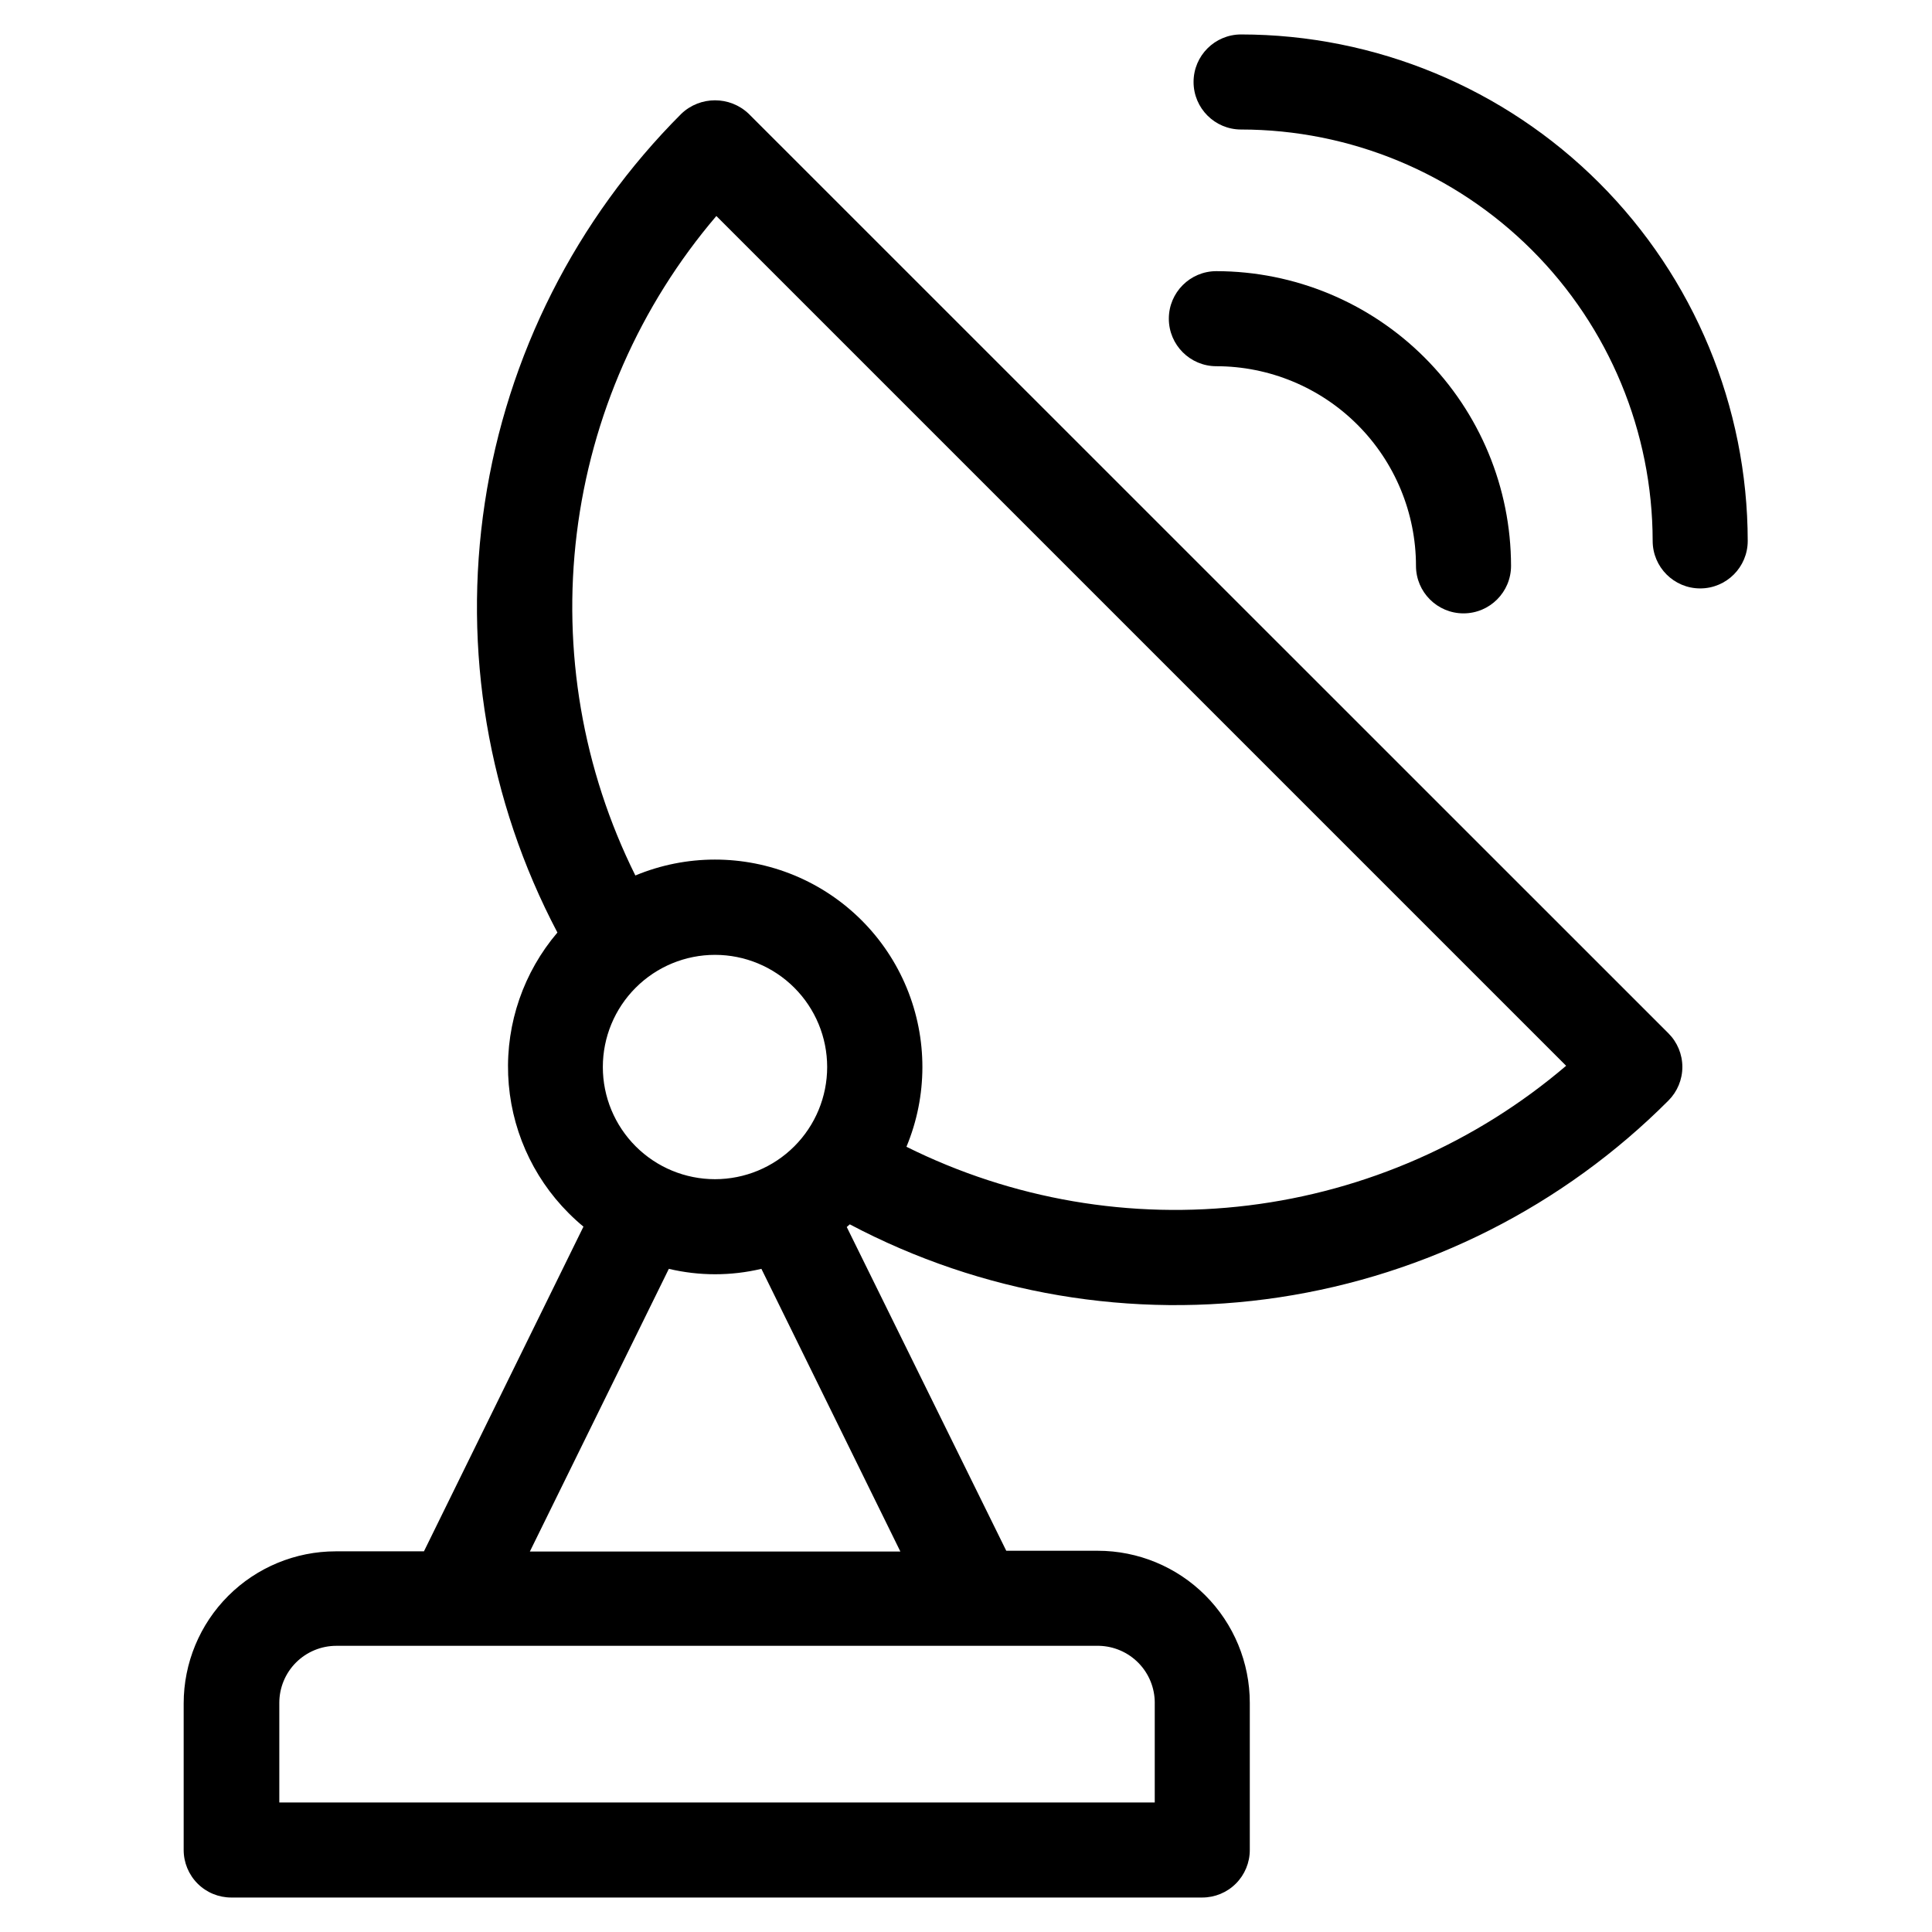 <?xml version="1.0" encoding="UTF-8"?>
<!-- Uploaded to: ICON Repo, www.iconrepo.com, Generator: ICON Repo Mixer Tools -->
<svg fill="#000000" width="800px" height="800px" version="1.1" viewBox="144 144 512 512" xmlns="http://www.w3.org/2000/svg">
 <g>
  <path d="m519.25 293.95c0 6.957 5.641 12.598 12.594 12.598 6.957 0 12.598-5.641 12.598-12.598-0.027-20.703-8.262-40.547-22.902-55.188-14.641-14.641-34.484-22.875-55.188-22.902-6.957 0-12.598 5.641-12.598 12.598 0 6.953 5.641 12.594 12.598 12.594 14.023 0.012 27.473 5.59 37.391 15.508 9.918 9.918 15.496 23.367 15.508 37.391z"/>
  <path d="m472.9 153.13c-6.953 0-12.594 5.637-12.594 12.594 0 6.957 5.641 12.598 12.594 12.598 28.914 0.023 56.633 11.52 77.082 31.957s31.953 48.152 31.992 77.066c0 6.957 5.641 12.594 12.598 12.594 6.957 0 12.594-5.637 12.594-12.594-0.039-35.594-14.199-69.715-39.371-94.879s-59.301-39.309-94.895-39.336z"/>
  <path d="m232.98 555.12c-10.688 0-20.941 4.246-28.5 11.805-7.559 7.559-11.805 17.812-11.805 28.5v38.844c0 3.34 1.328 6.543 3.691 8.906 2.359 2.363 5.566 3.688 8.906 3.688h257.34c3.34 0 6.547-1.324 8.906-3.688 2.363-2.363 3.691-5.566 3.691-8.906v-38.996c0-10.688-4.246-20.941-11.805-28.5-7.559-7.559-17.812-11.805-28.5-11.805h-24.234l-42.27-85.797 0.805-0.707c34.914 18.461 74.824 25.234 113.87 19.332 39.051-5.906 75.176-24.176 103.07-52.129 2.367-2.363 3.699-5.57 3.699-8.918 0-3.344-1.332-6.555-3.699-8.918l-243.74-243.69c-5-4.746-12.84-4.746-17.836 0-27.922 27.922-46.176 64.051-52.086 103.1-5.91 39.043 0.828 78.957 19.238 113.89-8.941 10.5-13.602 23.98-13.051 37.762 0.551 13.777 6.273 26.848 16.023 36.598 1.258 1.258 2.57 2.469 3.93 3.578l-42.27 86.051zm217.04 40.305v26.25h-232v-26.402c0-4.008 1.59-7.852 4.426-10.688 2.836-2.832 6.68-4.426 10.688-4.426h202.13c3.945 0.094 7.699 1.727 10.461 4.551 2.758 2.824 4.301 6.617 4.301 10.562zm-137.54-147.62c-5.586-5.574-8.723-13.141-8.723-21.031s3.137-15.461 8.723-21.035c5.574-5.57 13.137-8.695 21.016-8.691 7.883 0.004 15.438 3.137 21.008 8.711 5.574 5.574 8.703 13.133 8.703 21.016 0 7.879-3.129 15.438-8.703 21.012-5.57 5.574-13.125 8.707-21.008 8.711-7.879 0.004-15.441-3.121-21.016-8.691zm21.363-246.56 225.2 225.2h-0.004c-23.824 20.324-53.102 33.191-84.184 37.008-31.086 3.816-62.602-1.59-90.637-15.547 5.613-13.477 5.637-28.633 0.062-42.129-5.574-13.492-16.289-24.215-29.777-29.801-13.492-5.582-28.648-5.57-42.129 0.035-13.949-28.039-19.348-59.559-15.523-90.645 3.824-31.082 16.703-60.355 37.035-84.176zm-12.594 279.01h-0.004c8.066 1.914 16.469 1.914 24.535 0l36.828 74.918h-98.191z"/>
 </g>
</svg>